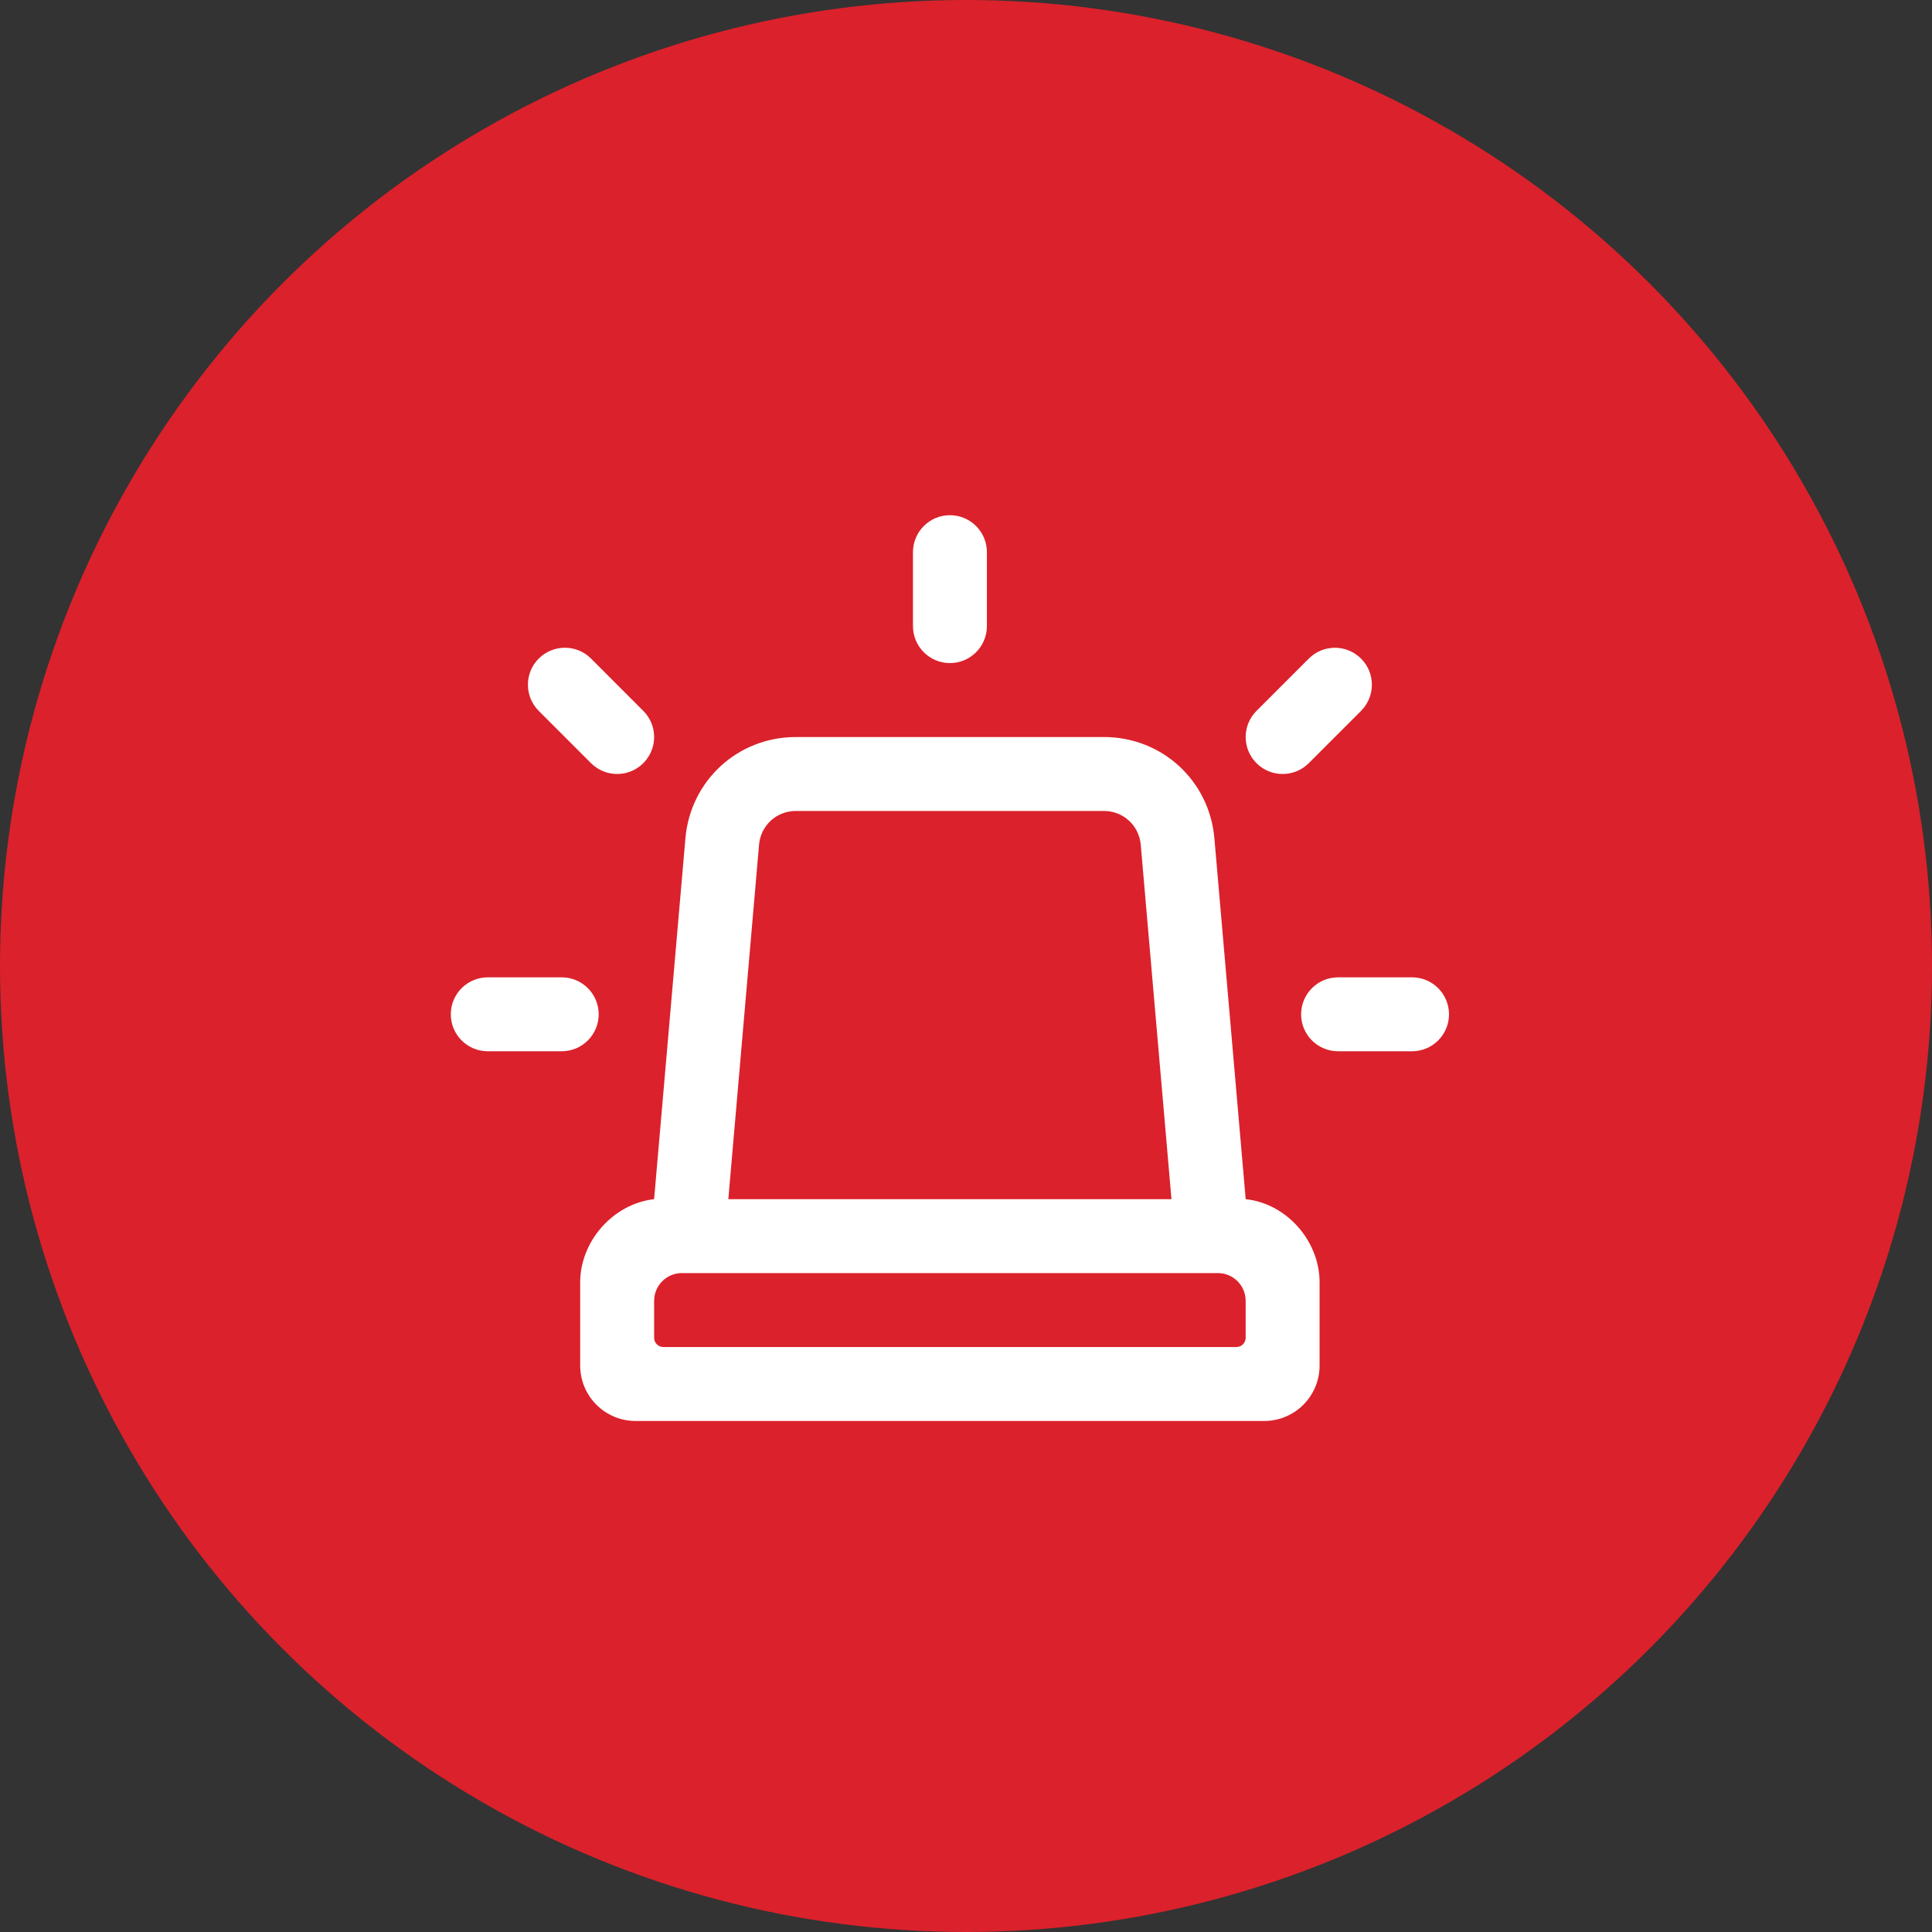 <svg width="60" height="60" viewBox="0 0 60 60" fill="none" xmlns="http://www.w3.org/2000/svg">
<rect x="0" y="0" width="60" height="60" fill="#333333" stroke="none"/>
<circle cx="30" cy="30" r="30" fill="#DB212B"/>
<path d="M29.501 16C28.867 16 28.353 16.514 28.353 17.148V19.444C28.353 20.078 28.867 20.593 29.501 20.593C30.135 20.593 30.649 20.078 30.649 19.444V17.148C30.649 16.514 30.135 16 29.501 16ZM17.543 20.116C17.249 20.116 16.956 20.229 16.731 20.452C16.283 20.901 16.283 21.629 16.731 22.077L18.355 23.701C18.579 23.925 18.873 24.037 19.167 24.037C19.461 24.037 19.754 23.925 19.978 23.701C20.427 23.252 20.427 22.526 19.978 22.077L18.355 20.452C18.131 20.228 17.837 20.116 17.543 20.116ZM41.457 20.117C41.163 20.117 40.869 20.229 40.645 20.454L39.022 22.077C38.573 22.526 38.573 23.252 39.022 23.701C39.246 23.925 39.539 24.037 39.833 24.037C40.127 24.037 40.421 23.925 40.645 23.701L42.269 22.077C42.717 21.628 42.717 20.902 42.269 20.454C42.044 20.229 41.751 20.117 41.457 20.117ZM24.717 22.889C22.915 22.889 21.441 24.242 21.286 26.036L20.314 37.241C19.03 37.388 18.018 38.558 18.018 39.824V42.407C18.018 43.359 18.79 44.13 19.741 44.13H39.259C40.211 44.13 40.981 43.359 40.981 42.407V39.824C40.981 38.558 39.98 37.382 38.686 37.241L37.714 26.036C37.559 24.242 36.085 22.889 34.283 22.889H24.717ZM24.717 25.185H34.283C34.884 25.185 35.375 25.637 35.427 26.235L36.381 37.241H22.619L23.573 26.233C23.625 25.636 24.116 25.185 24.717 25.185ZM15.148 30.352C14.514 30.352 14 30.866 14 31.5C14 32.134 14.514 32.648 15.148 32.648H17.444C18.078 32.648 18.593 32.134 18.593 31.5C18.593 30.866 18.078 30.352 17.444 30.352H15.148ZM41.556 30.352C40.922 30.352 40.407 30.866 40.407 31.5C40.407 32.134 40.922 32.648 41.556 32.648H43.852C44.486 32.648 45 32.134 45 31.5C45 30.866 44.486 30.352 43.852 30.352H41.556ZM21.176 39.537H21.368C21.368 39.537 21.368 39.537 21.369 39.537H37.633H37.824C38.299 39.537 38.685 39.923 38.685 40.398V41.546C38.685 41.705 38.557 41.833 38.398 41.833H20.602C20.443 41.833 20.315 41.705 20.315 41.546V40.398C20.315 39.923 20.701 39.537 21.176 39.537Z" fill="white"/>
</svg>
